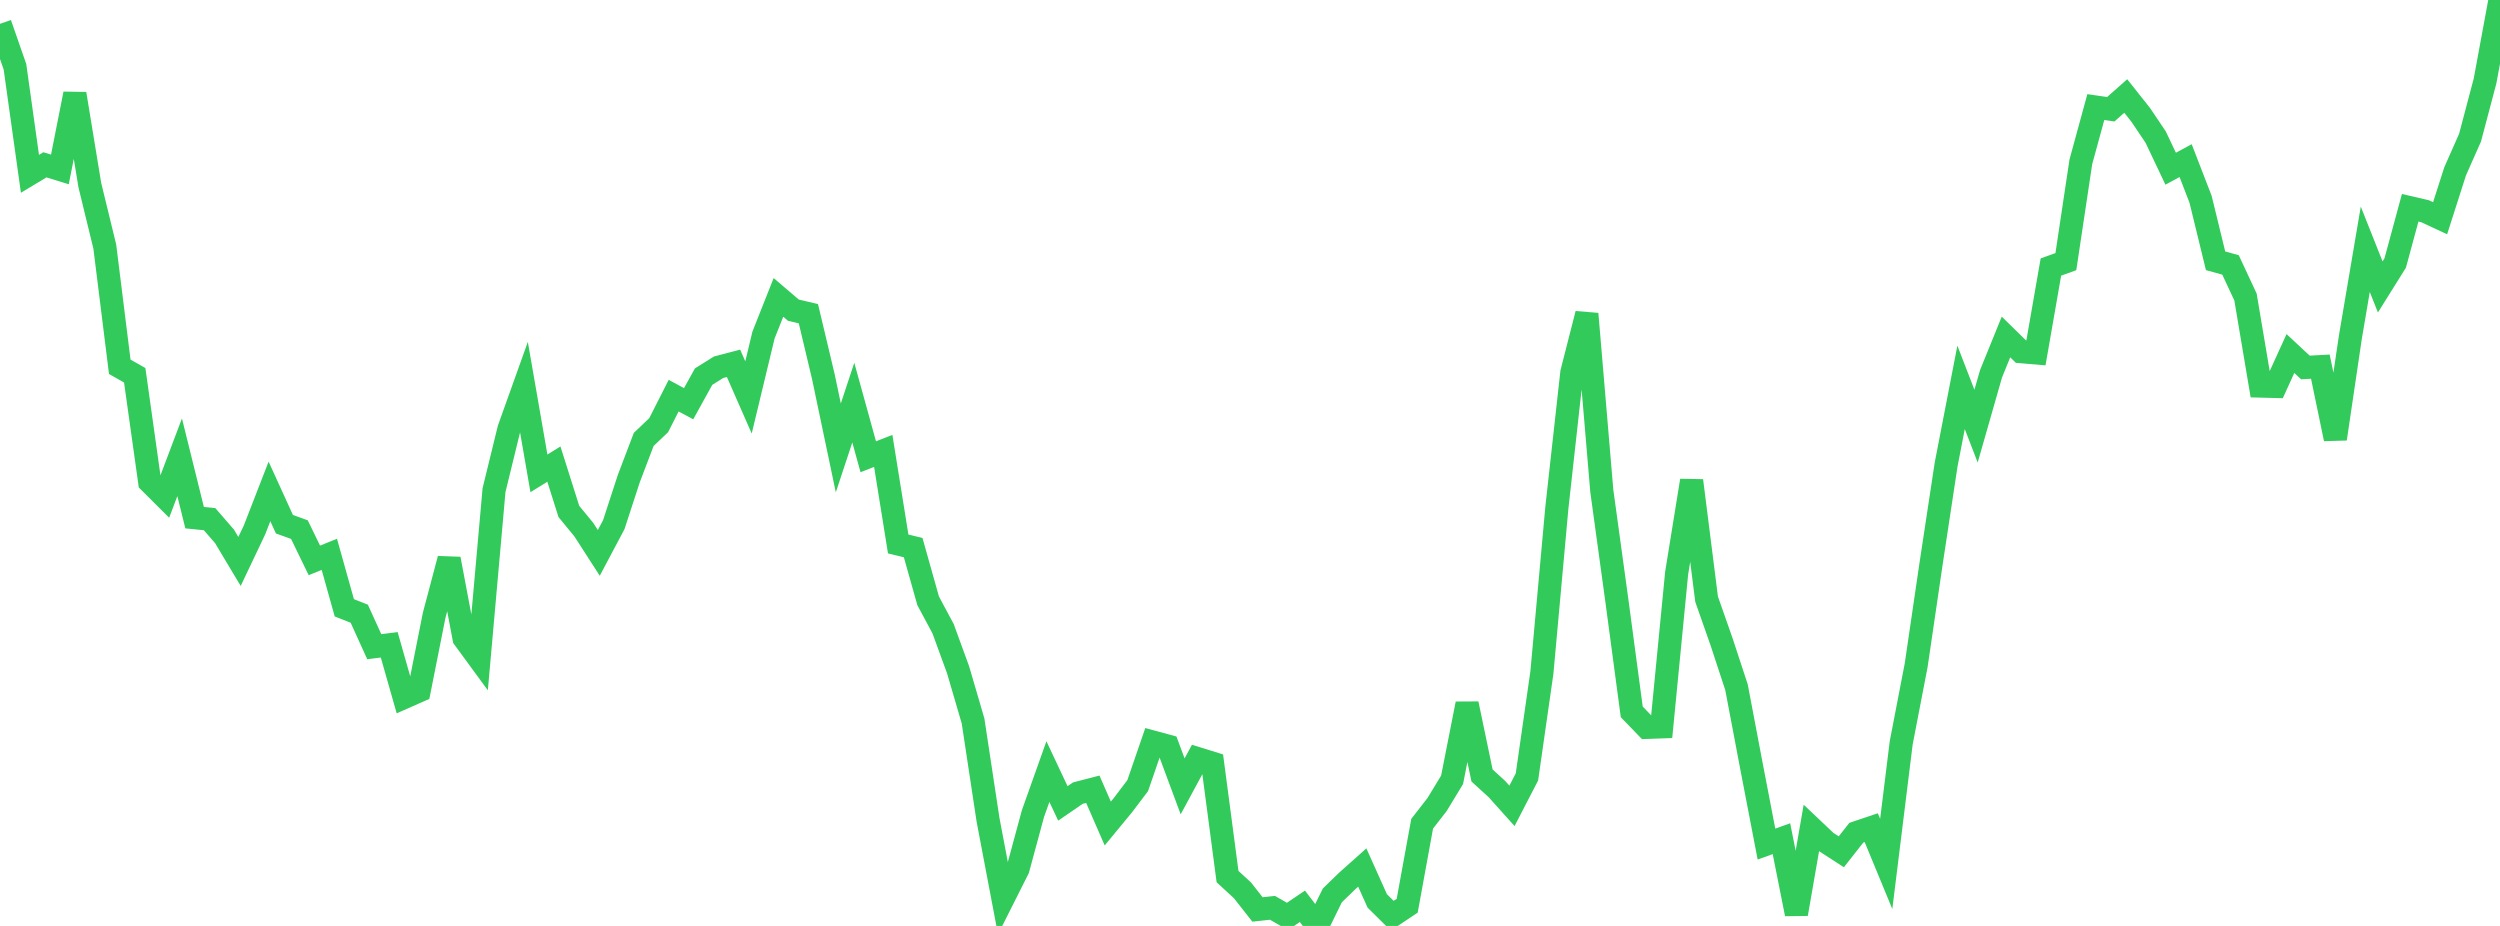 <?xml version="1.0" standalone="no"?>
<!DOCTYPE svg PUBLIC "-//W3C//DTD SVG 1.1//EN" "http://www.w3.org/Graphics/SVG/1.1/DTD/svg11.dtd">

<svg width="135" height="50" viewBox="0 0 135 50" preserveAspectRatio="none" 
  xmlns="http://www.w3.org/2000/svg"
  xmlns:xlink="http://www.w3.org/1999/xlink">


<polyline points="0.0, 1.286 0.808, 3.606 1.617, 9.386 2.425, 8.9 3.234, 9.149 4.042, 5.066 4.85, 9.995 5.659, 13.315 6.467, 19.806 7.275, 20.265 8.084, 26.029 8.892, 26.834 9.701, 24.693 10.509, 27.954 11.317, 28.034 12.126, 28.967 12.934, 30.318 13.743, 28.617 14.551, 26.536 15.359, 28.308 16.168, 28.599 16.976, 30.261 17.784, 29.934 18.593, 32.821 19.401, 33.141 20.21, 34.921 21.018, 34.82 21.826, 37.658 22.635, 37.3 23.443, 33.232 24.251, 30.181 25.06, 34.467 25.868, 35.57 26.677, 26.468 27.485, 23.165 28.293, 20.905 29.102, 25.561 29.91, 25.062 30.719, 27.619 31.527, 28.602 32.335, 29.856 33.144, 28.332 33.952, 25.854 34.76, 23.73 35.569, 22.959 36.377, 21.366 37.186, 21.8 37.994, 20.338 38.802, 19.832 39.611, 19.62 40.419, 21.461 41.228, 18.098 42.036, 16.059 42.844, 16.75 43.653, 16.94 44.461, 20.337 45.269, 24.187 46.078, 21.741 46.886, 24.665 47.695, 24.349 48.503, 29.375 49.311, 29.571 50.12, 32.445 50.928, 33.953 51.737, 36.171 52.545, 38.931 53.353, 44.267 54.162, 48.528 54.97, 46.922 55.778, 43.94 56.587, 41.666 57.395, 43.383 58.204, 42.828 59.012, 42.619 59.82, 44.47 60.629, 43.489 61.437, 42.421 62.246, 40.071 63.054, 40.29 63.862, 42.463 64.671, 40.966 65.479, 41.217 66.287, 47.336 67.096, 48.081 67.904, 49.111 68.713, 49.022 69.521, 49.487 70.329, 48.94 71.138, 50.0 71.946, 48.351 72.754, 47.568 73.563, 46.847 74.371, 48.648 75.18, 49.449 75.988, 48.91 76.796, 44.483 77.605, 43.441 78.413, 42.109 79.222, 38.003 80.03, 41.875 80.838, 42.614 81.647, 43.516 82.455, 41.953 83.263, 36.312 84.072, 27.403 84.88, 20.116 85.689, 16.948 86.497, 26.505 87.305, 32.388 88.114, 38.44 88.922, 39.277 89.731, 39.247 90.539, 30.948 91.347, 25.953 92.156, 32.355 92.964, 34.655 93.772, 37.114 94.581, 41.382 95.389, 45.58 96.198, 45.29 97.006, 49.354 97.814, 44.709 98.623, 45.475 99.431, 45.997 100.24, 44.967 101.048, 44.695 101.856, 46.653 102.665, 40.114 103.473, 35.924 104.281, 30.421 105.09, 25.088 105.898, 20.917 106.707, 23.012 107.515, 20.187 108.323, 18.197 109.132, 18.989 109.94, 19.058 110.749, 14.419 111.557, 14.128 112.365, 8.742 113.174, 5.782 113.982, 5.9 114.79, 5.184 115.599, 6.203 116.407, 7.404 117.216, 9.11 118.024, 8.674 118.832, 10.765 119.641, 14.082 120.449, 14.307 121.257, 16.04 122.066, 20.847 122.874, 20.868 123.683, 19.09 124.491, 19.843 125.299, 19.799 126.108, 23.697 126.916, 18.232 127.725, 13.461 128.533, 15.495 129.341, 14.203 130.15, 11.22 130.958, 11.408 131.766, 11.785 132.575, 9.257 133.383, 7.432 134.192, 4.375 135.0, 0.0" fill="none" stroke="#32ca5b" stroke-width="1.25"/>

</svg>